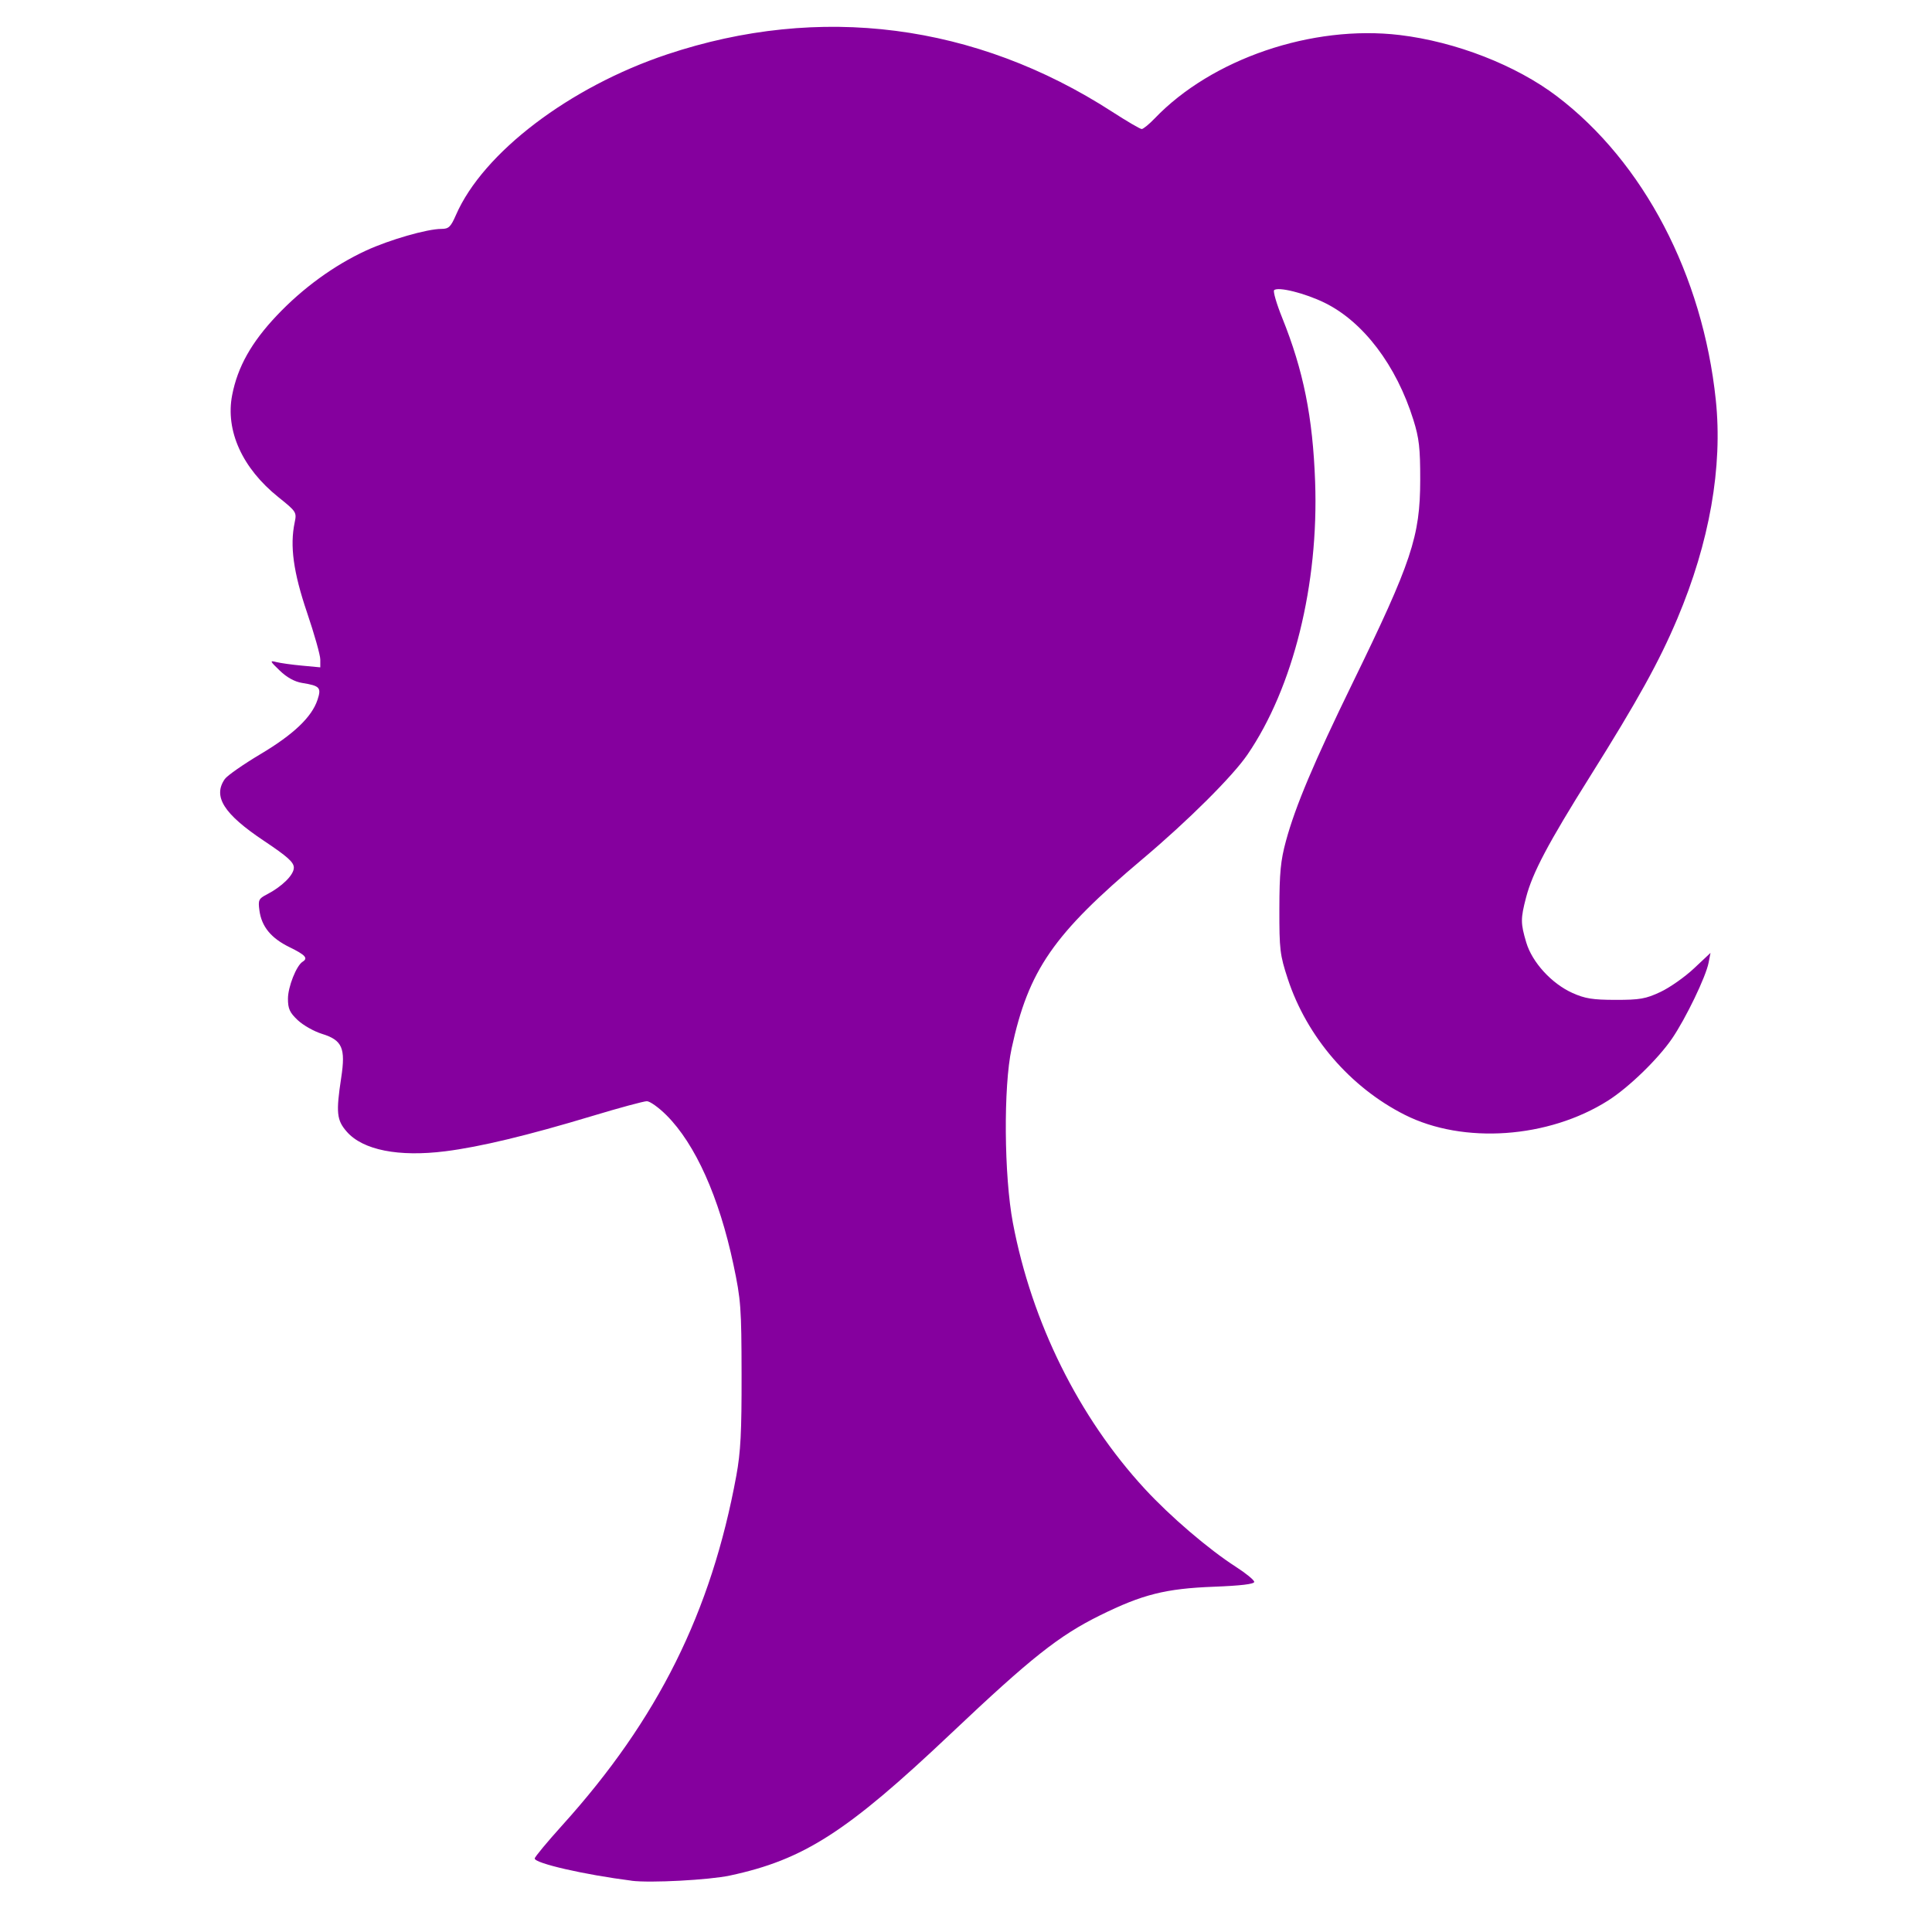 <svg version="1.1" xmlns="http://www.w3.org/2000/svg" width="100" height="100" style="background-color: rgb(255, 255, 255);" viewBox="0 0 100 100"><svg height="100" viewBox="0 0 100 100" width="100" version="1.1" data-fname="cabeza-chica2_6.svg" ica="0" style="background-color: rgb(255, 255, 255);"><g transform="translate(110,-10) scale(-1.2,1.2) rotate(0,50,50)" scale="-1.2" xtranslate="110" ytranslate="-10"><path style="fill:#85009e" d="m64.422 89.454c2.042-.26 4.181-.75 4.181-.958 0-.064-.537-.711-1.193-1.438-4.12-4.563-6.421-9.185-7.503-15.072-.187-1.015-.232-1.884-.227-4.371.005-2.885.03-3.219.351-4.736.616-2.908 1.641-5.196 2.888-6.442.333-.333.714-.605.847-.605s1.188.285 2.343.634c2.792.842 4.851 1.337 6.347 1.525 2.016.254 3.556-.051 4.25-.841.44-.501.473-.821.242-2.339-.194-1.273-.044-1.613.831-1.884.343-.106.813-.372 1.045-.591.347-.327.422-.492.422-.926 0-.508-.365-1.429-.632-1.594-.247-.153-.123-.291.565-.628.798-.39 1.204-.887 1.298-1.585.06-.445.031-.508-.314-.686-.663-.343-1.171-.845-1.171-1.158 0-.235.268-.475 1.294-1.161 1.73-1.155 2.209-1.912 1.683-2.663-.105-.149-.796-.632-1.537-1.073-1.429-.851-2.216-1.601-2.462-2.348-.172-.522-.1-.601.664-.723.323-.052.656-.235.964-.531.429-.412.443-.445.154-.371-.174.045-.673.115-1.109.155l-.792.074v-.339c0-.186.257-1.096.571-2.022.59-1.739.747-2.878.534-3.889-.092-.439-.073-.469.701-1.089 1.559-1.249 2.293-2.869 1.996-4.402-.236-1.218-.829-2.275-1.927-3.435-1.12-1.183-2.464-2.161-3.849-2.801-1.01-.466-2.635-.934-3.249-.934-.316 0-.403-.083-.629-.602-1.171-2.686-4.899-5.521-9.107-6.926-6.584-2.199-13.307-1.332-19.197 2.475-.633.409-1.207.745-1.274.745-.067 0-.318-.205-.559-.456-2.464-2.574-6.796-4.049-10.568-3.599-2.418.289-5.021 1.303-6.786 2.644-3.738 2.841-6.285 7.71-6.85 13.1-.303 2.886.27 6.14 1.659 9.429.782 1.852 1.71 3.529 3.756 6.791 1.812 2.888 2.492 4.173 2.767 5.228.241.927.241 1.115-.006 1.948-.254.856-1.093 1.774-1.99 2.178-.543.244-.875.298-1.864.299-1.044.001-1.3-.044-1.932-.34-.401-.188-1.051-.644-1.445-1.014l-.716-.672.082.423c.117.606.979 2.394 1.573 3.267.606.888 1.872 2.115 2.768 2.683 2.573 1.628 6.235 1.884 8.76.613 2.355-1.186 4.23-3.365 5.052-5.872.337-1.028.364-1.256.361-3.013-.003-1.559-.054-2.085-.284-2.93-.408-1.5-1.207-3.393-2.873-6.81-2.55-5.23-2.915-6.324-2.918-8.758-.002-1.377.046-1.803.295-2.597.734-2.35 2.161-4.231 3.828-5.048.845-.414 2.012-.705 2.178-.543.052.051-.104.587-.348 1.192-.915 2.27-1.319 4.276-1.42 7.065-.161 4.431.944 8.89 2.92 11.777.642.938 2.564 2.851 4.518 4.497 3.853 3.245 4.921 4.789 5.653 8.173.357 1.649.328 5.499-.055 7.526-.812 4.289-2.839 8.379-5.683 11.466-1.104 1.198-2.756 2.612-3.936 3.37-.434.279-.79.571-.791.649-.001.095.577.164 1.741.209 2.084.08 3.081.331 4.909 1.234 1.777.878 2.98 1.833 6.43 5.097 4.49 4.25 6.346 5.443 9.534 6.126.902.193 3.438.328 4.244.225z" idkol="ikol0"/></g></svg></svg>